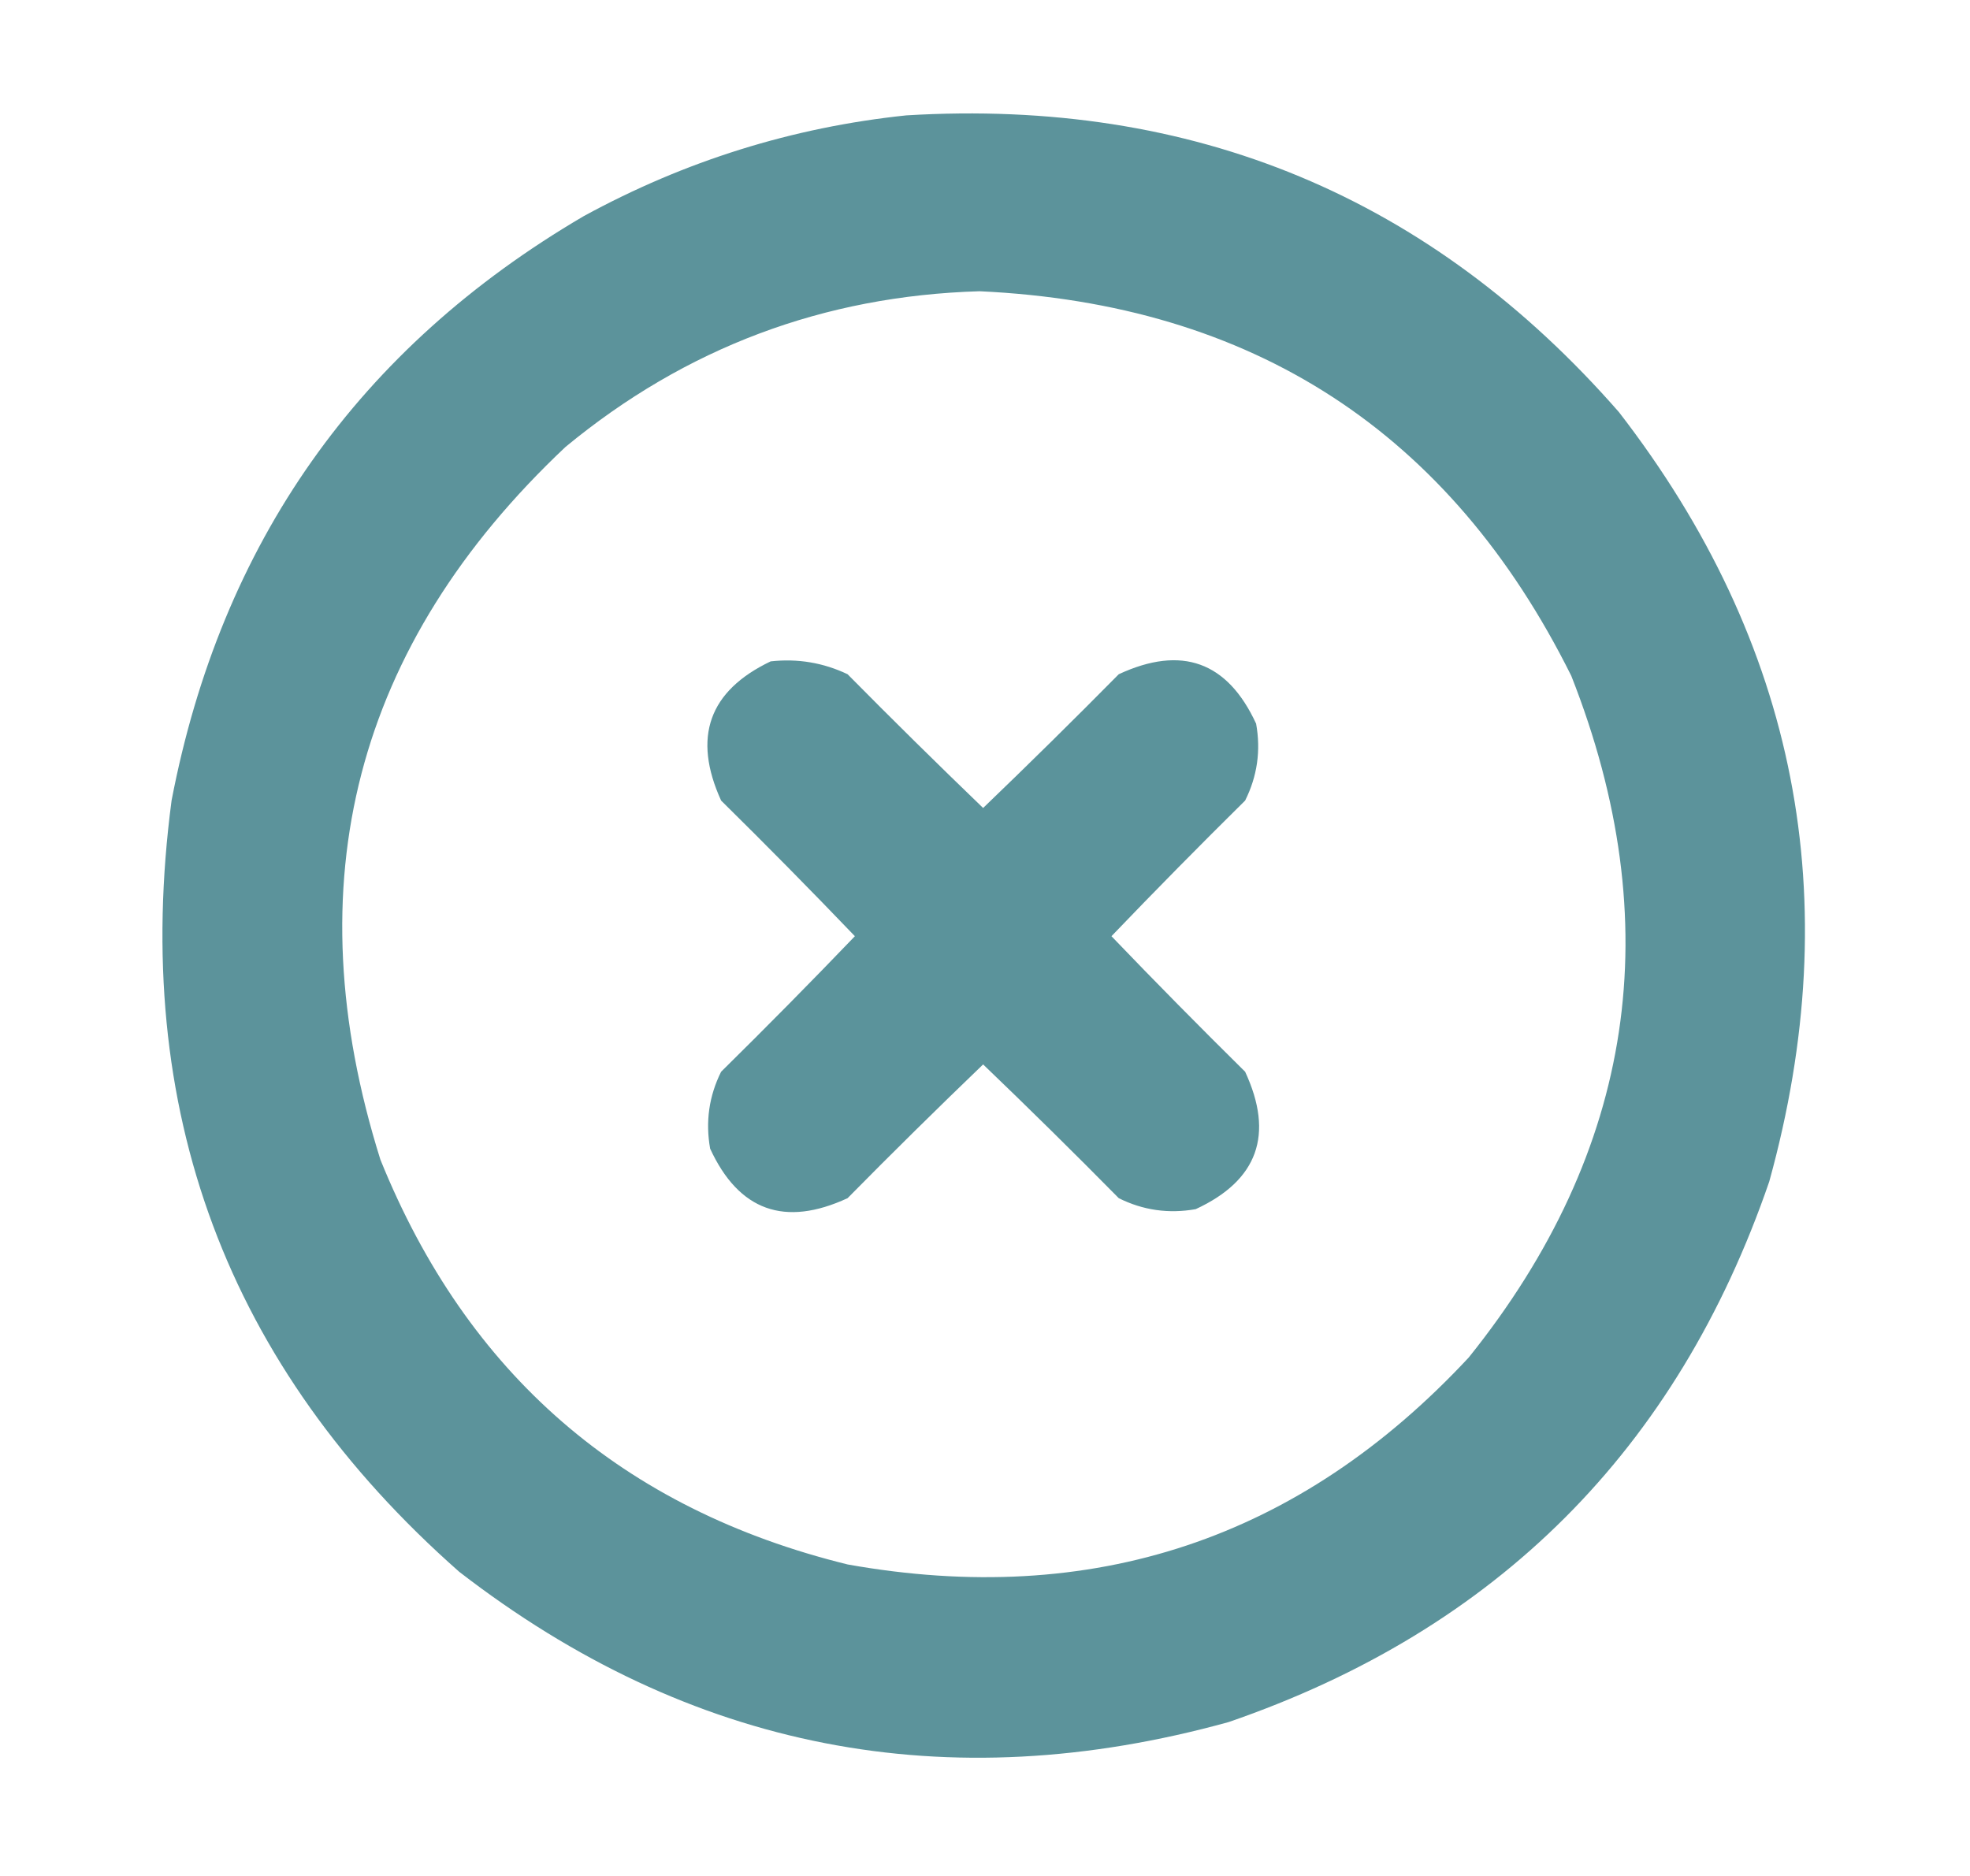 <svg xmlns="http://www.w3.org/2000/svg" fill="none" viewBox="0 0 21 20" height="20" width="21">
<path fill="#589199" d="M9.661 1.23C12.72 1.045 15.253 2.1 17.258 4.394C19.159 6.853 19.693 9.587 18.86 12.597C17.877 15.455 15.956 17.375 13.098 18.359C10.088 19.192 7.354 18.658 4.895 16.757C2.416 14.57 1.394 11.829 1.829 8.534C2.357 5.788 3.822 3.711 6.223 2.304C7.302 1.715 8.448 1.357 9.661 1.23ZM10.442 3.105C13.355 3.24 15.458 4.607 16.75 7.206C17.79 9.846 17.426 12.268 15.657 14.472C13.853 16.41 11.646 17.145 9.036 16.679C6.639 16.09 4.979 14.651 4.055 12.363C3.128 9.412 3.785 6.879 6.028 4.765C7.309 3.707 8.781 3.154 10.442 3.105Z" clip-rule="evenodd" fill-rule="evenodd" opacity="0.975"></path>
<path fill="#589199" d="M8.215 7.051C8.503 7.019 8.776 7.065 9.035 7.188C9.511 7.67 9.993 8.145 10.48 8.614C10.968 8.145 11.45 7.67 11.926 7.188C12.596 6.877 13.084 7.053 13.39 7.715C13.442 8.003 13.402 8.277 13.273 8.535C12.791 9.011 12.316 9.493 11.848 9.981C12.316 10.469 12.791 10.95 13.273 11.426C13.584 12.096 13.408 12.585 12.746 12.891C12.458 12.942 12.184 12.903 11.926 12.774C11.45 12.291 10.968 11.816 10.48 11.348C9.993 11.816 9.511 12.291 9.035 12.774C8.365 13.084 7.876 12.909 7.57 12.246C7.519 11.959 7.558 11.685 7.687 11.426C8.17 10.95 8.645 10.469 9.113 9.981C8.645 9.493 8.17 9.011 7.687 8.535C7.38 7.86 7.556 7.366 8.215 7.051Z" clip-rule="evenodd" fill-rule="evenodd" opacity="0.979"></path>
</svg>
